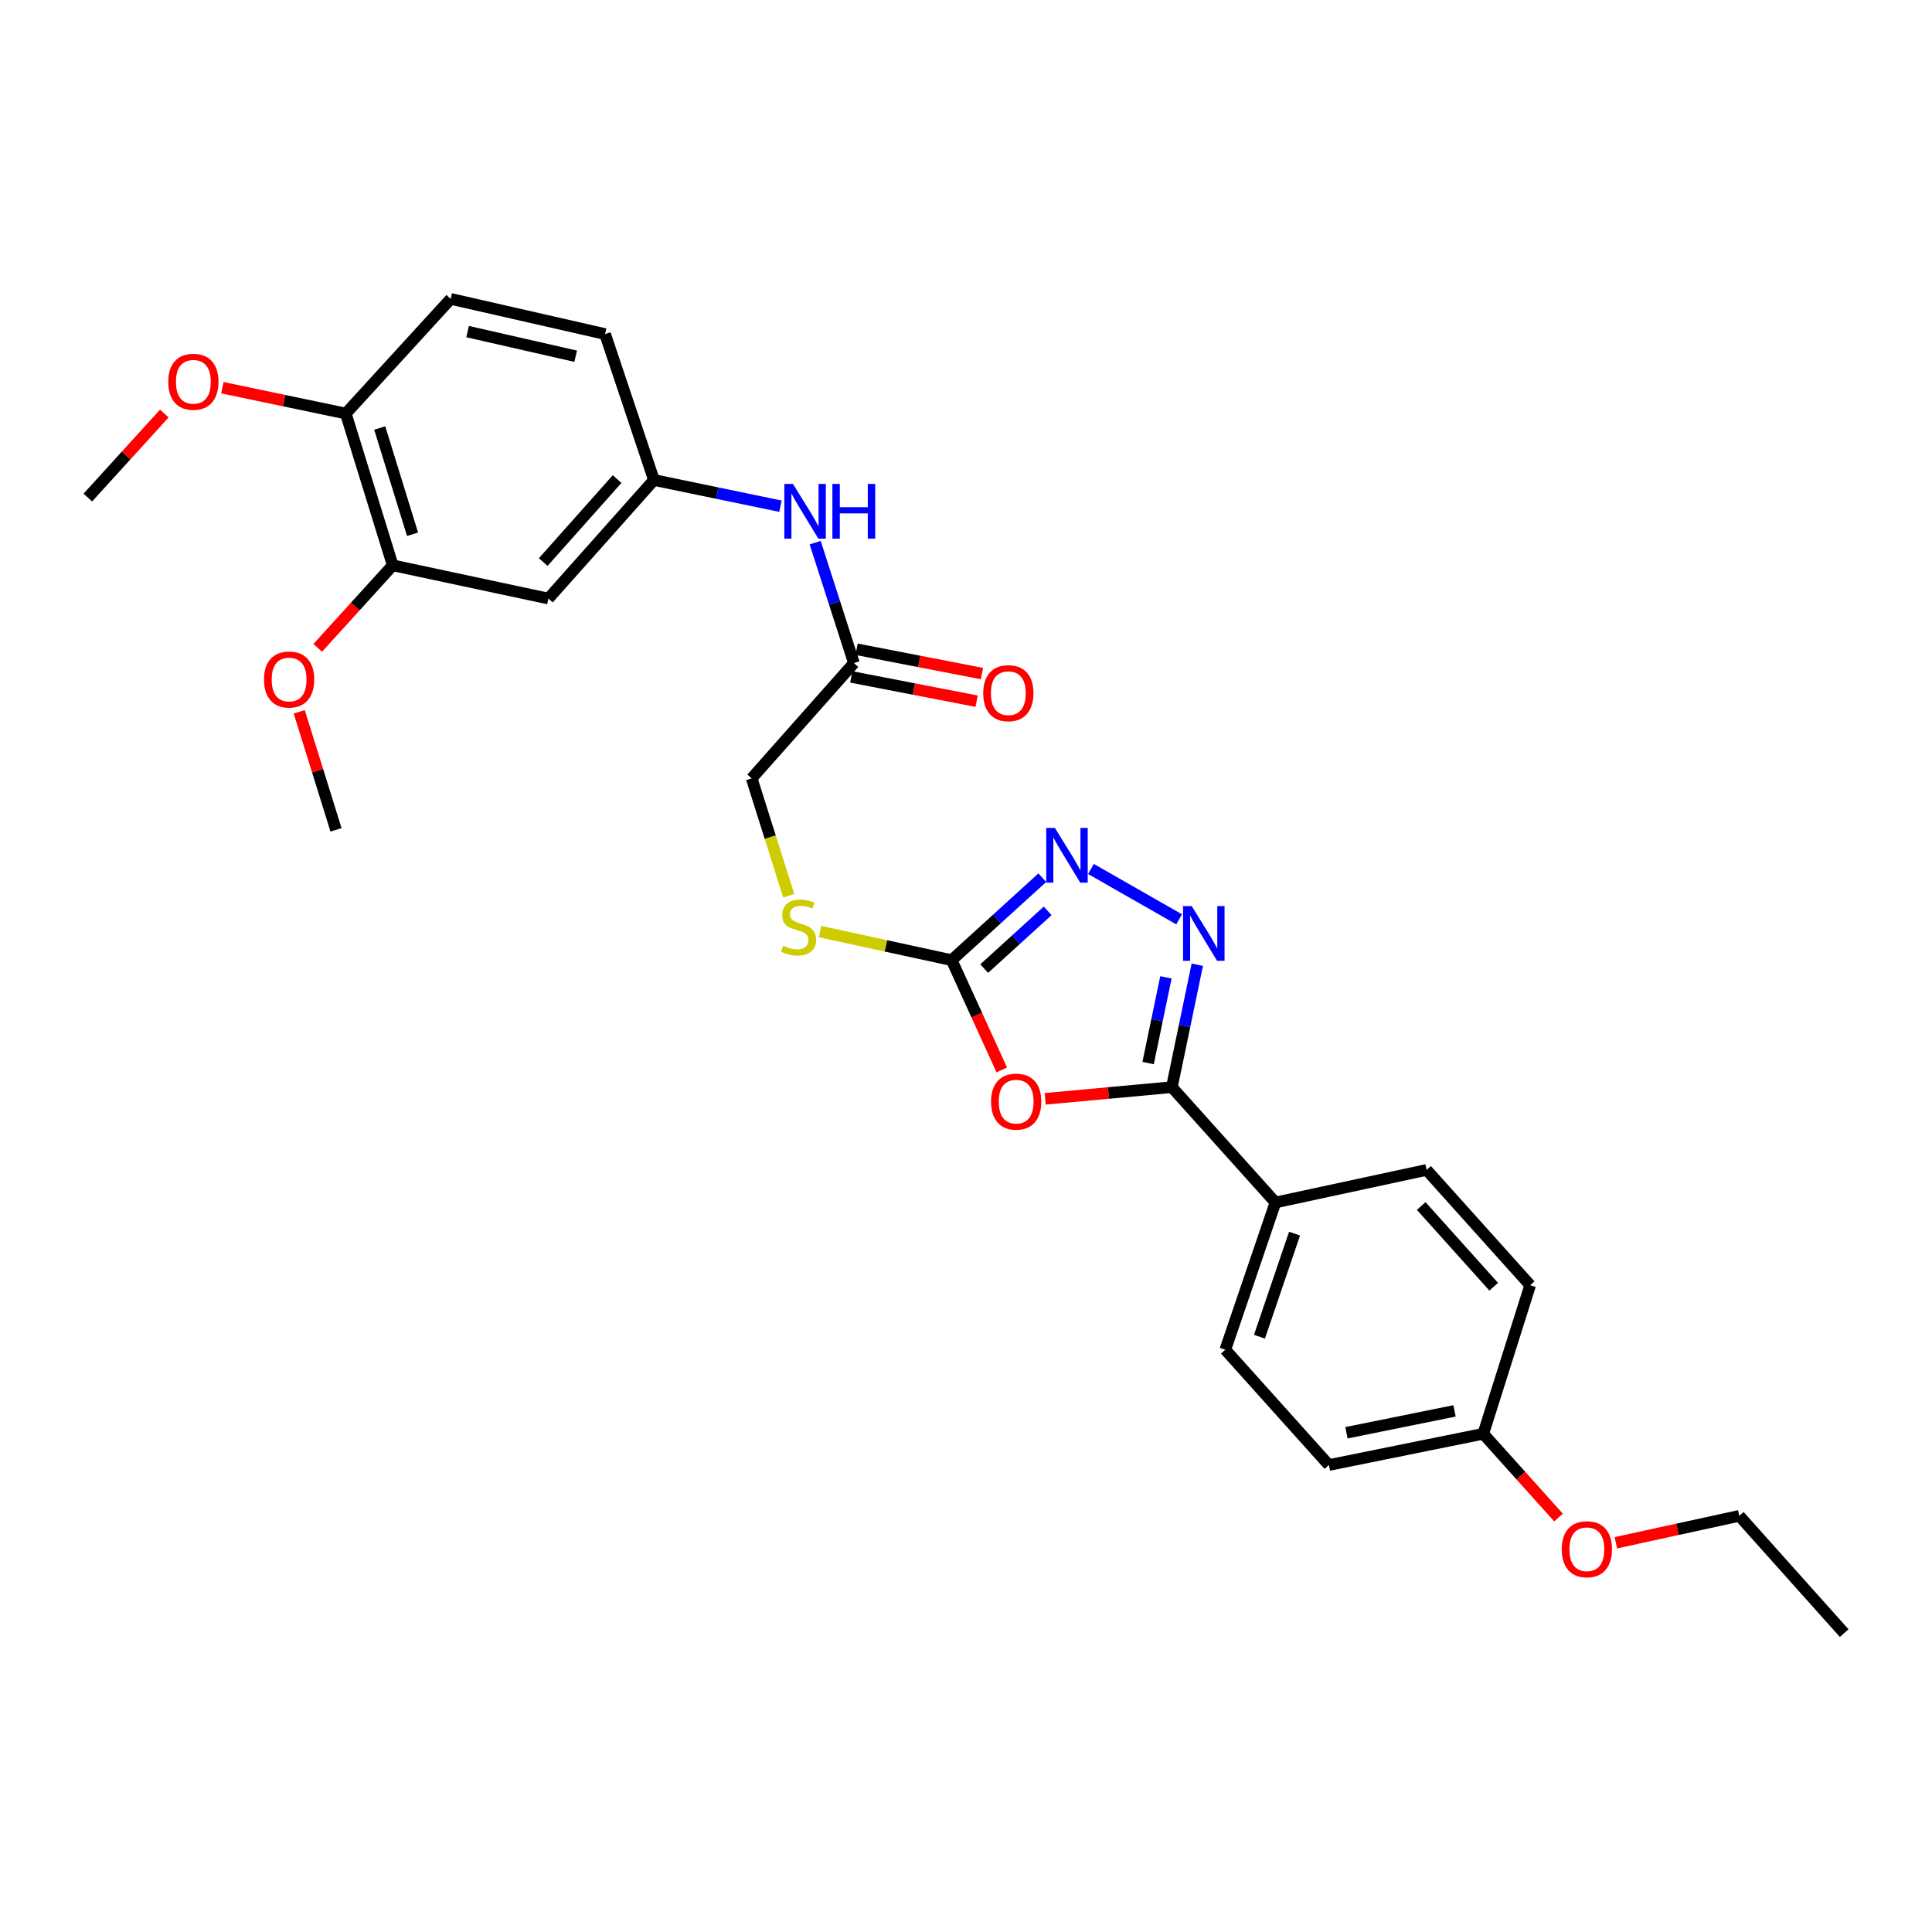 <?xml version='1.0' encoding='iso-8859-1'?>
<svg version='1.1' baseProfile='full'
              xmlns='http://www.w3.org/2000/svg'
                      xmlns:rdkit='http://www.rdkit.org/xml'
                      xmlns:xlink='http://www.w3.org/1999/xlink'
                  xml:space='preserve'
width='1000px' height='1000px' viewBox='0 0 1000 1000'>
<!-- END OF HEADER -->
<rect style='opacity:1.0;fill:#FFFFFF;stroke:none' width='1000' height='1000' x='0' y='0'> </rect>
<path class='bond-0' d='M 540.992,568.743 L 573.769,565.728' style='fill:none;fill-rule:evenodd;stroke:#FF0000;stroke-width:6px;stroke-linecap:butt;stroke-linejoin:miter;stroke-opacity:1' />
<path class='bond-0' d='M 573.769,565.728 L 606.545,562.714' style='fill:none;fill-rule:evenodd;stroke:#000000;stroke-width:6px;stroke-linecap:butt;stroke-linejoin:miter;stroke-opacity:1' />
<path class='bond-2' d='M 518.515,553.794 L 505.548,525.384' style='fill:none;fill-rule:evenodd;stroke:#FF0000;stroke-width:6px;stroke-linecap:butt;stroke-linejoin:miter;stroke-opacity:1' />
<path class='bond-2' d='M 505.548,525.384 L 492.581,496.974' style='fill:none;fill-rule:evenodd;stroke:#000000;stroke-width:6px;stroke-linecap:butt;stroke-linejoin:miter;stroke-opacity:1' />
<path class='bond-1' d='M 606.545,562.714 L 613.131,531.023' style='fill:none;fill-rule:evenodd;stroke:#000000;stroke-width:6px;stroke-linecap:butt;stroke-linejoin:miter;stroke-opacity:1' />
<path class='bond-1' d='M 613.131,531.023 L 619.717,499.332' style='fill:none;fill-rule:evenodd;stroke:#0000FF;stroke-width:6px;stroke-linecap:butt;stroke-linejoin:miter;stroke-opacity:1' />
<path class='bond-1' d='M 594.264,550.244 L 598.874,528.06' style='fill:none;fill-rule:evenodd;stroke:#000000;stroke-width:6px;stroke-linecap:butt;stroke-linejoin:miter;stroke-opacity:1' />
<path class='bond-1' d='M 598.874,528.06 L 603.484,505.877' style='fill:none;fill-rule:evenodd;stroke:#0000FF;stroke-width:6px;stroke-linecap:butt;stroke-linejoin:miter;stroke-opacity:1' />
<path class='bond-6' d='M 606.545,562.714 L 660.166,622.402' style='fill:none;fill-rule:evenodd;stroke:#000000;stroke-width:6px;stroke-linecap:butt;stroke-linejoin:miter;stroke-opacity:1' />
<path class='bond-28' d='M 610.302,475.84 L 564.673,449.773' style='fill:none;fill-rule:evenodd;stroke:#0000FF;stroke-width:6px;stroke-linecap:butt;stroke-linejoin:miter;stroke-opacity:1' />
<path class='bond-3' d='M 492.581,496.974 L 516.043,475.631' style='fill:none;fill-rule:evenodd;stroke:#000000;stroke-width:6px;stroke-linecap:butt;stroke-linejoin:miter;stroke-opacity:1' />
<path class='bond-3' d='M 516.043,475.631 L 539.504,454.288' style='fill:none;fill-rule:evenodd;stroke:#0000FF;stroke-width:6px;stroke-linecap:butt;stroke-linejoin:miter;stroke-opacity:1' />
<path class='bond-3' d='M 509.419,501.343 L 525.842,486.403' style='fill:none;fill-rule:evenodd;stroke:#000000;stroke-width:6px;stroke-linecap:butt;stroke-linejoin:miter;stroke-opacity:1' />
<path class='bond-3' d='M 525.842,486.403 L 542.265,471.462' style='fill:none;fill-rule:evenodd;stroke:#0000FF;stroke-width:6px;stroke-linecap:butt;stroke-linejoin:miter;stroke-opacity:1' />
<path class='bond-9' d='M 492.581,496.974 L 458.514,489.58' style='fill:none;fill-rule:evenodd;stroke:#000000;stroke-width:6px;stroke-linecap:butt;stroke-linejoin:miter;stroke-opacity:1' />
<path class='bond-9' d='M 458.514,489.58 L 424.447,482.186' style='fill:none;fill-rule:evenodd;stroke:#CCCC00;stroke-width:6px;stroke-linecap:butt;stroke-linejoin:miter;stroke-opacity:1' />
<path class='bond-4' d='M 283.851,309.812 L 338.483,248.449' style='fill:none;fill-rule:evenodd;stroke:#000000;stroke-width:6px;stroke-linecap:butt;stroke-linejoin:miter;stroke-opacity:1' />
<path class='bond-4' d='M 281.17,290.924 L 319.412,247.97' style='fill:none;fill-rule:evenodd;stroke:#000000;stroke-width:6px;stroke-linecap:butt;stroke-linejoin:miter;stroke-opacity:1' />
<path class='bond-5' d='M 283.851,309.812 L 203.266,292.613' style='fill:none;fill-rule:evenodd;stroke:#000000;stroke-width:6px;stroke-linecap:butt;stroke-linejoin:miter;stroke-opacity:1' />
<path class='bond-19' d='M 203.266,292.613 L 183.866,313.968' style='fill:none;fill-rule:evenodd;stroke:#000000;stroke-width:6px;stroke-linecap:butt;stroke-linejoin:miter;stroke-opacity:1' />
<path class='bond-19' d='M 183.866,313.968 L 164.466,335.324' style='fill:none;fill-rule:evenodd;stroke:#FF0000;stroke-width:6px;stroke-linecap:butt;stroke-linejoin:miter;stroke-opacity:1' />
<path class='bond-30' d='M 203.266,292.613 L 178.988,214.05' style='fill:none;fill-rule:evenodd;stroke:#000000;stroke-width:6px;stroke-linecap:butt;stroke-linejoin:miter;stroke-opacity:1' />
<path class='bond-30' d='M 213.538,276.529 L 196.543,221.535' style='fill:none;fill-rule:evenodd;stroke:#000000;stroke-width:6px;stroke-linecap:butt;stroke-linejoin:miter;stroke-opacity:1' />
<path class='bond-13' d='M 660.166,622.402 L 634.221,698.61' style='fill:none;fill-rule:evenodd;stroke:#000000;stroke-width:6px;stroke-linecap:butt;stroke-linejoin:miter;stroke-opacity:1' />
<path class='bond-13' d='M 670.059,638.526 L 651.898,691.872' style='fill:none;fill-rule:evenodd;stroke:#000000;stroke-width:6px;stroke-linecap:butt;stroke-linejoin:miter;stroke-opacity:1' />
<path class='bond-14' d='M 660.166,622.402 L 738.405,605.542' style='fill:none;fill-rule:evenodd;stroke:#000000;stroke-width:6px;stroke-linecap:butt;stroke-linejoin:miter;stroke-opacity:1' />
<path class='bond-7' d='M 441.987,343.207 L 389.062,402.887' style='fill:none;fill-rule:evenodd;stroke:#000000;stroke-width:6px;stroke-linecap:butt;stroke-linejoin:miter;stroke-opacity:1' />
<path class='bond-8' d='M 441.987,343.207 L 431.956,312.038' style='fill:none;fill-rule:evenodd;stroke:#000000;stroke-width:6px;stroke-linecap:butt;stroke-linejoin:miter;stroke-opacity:1' />
<path class='bond-8' d='M 431.956,312.038 L 421.926,280.869' style='fill:none;fill-rule:evenodd;stroke:#0000FF;stroke-width:6px;stroke-linecap:butt;stroke-linejoin:miter;stroke-opacity:1' />
<path class='bond-12' d='M 440.6,350.355 L 473.047,356.648' style='fill:none;fill-rule:evenodd;stroke:#000000;stroke-width:6px;stroke-linecap:butt;stroke-linejoin:miter;stroke-opacity:1' />
<path class='bond-12' d='M 473.047,356.648 L 505.494,362.94' style='fill:none;fill-rule:evenodd;stroke:#FF0000;stroke-width:6px;stroke-linecap:butt;stroke-linejoin:miter;stroke-opacity:1' />
<path class='bond-12' d='M 443.373,336.06 L 475.82,342.352' style='fill:none;fill-rule:evenodd;stroke:#000000;stroke-width:6px;stroke-linecap:butt;stroke-linejoin:miter;stroke-opacity:1' />
<path class='bond-12' d='M 475.82,342.352 L 508.267,348.644' style='fill:none;fill-rule:evenodd;stroke:#FF0000;stroke-width:6px;stroke-linecap:butt;stroke-linejoin:miter;stroke-opacity:1' />
<path class='bond-10' d='M 403.968,262.008 L 371.226,255.229' style='fill:none;fill-rule:evenodd;stroke:#0000FF;stroke-width:6px;stroke-linecap:butt;stroke-linejoin:miter;stroke-opacity:1' />
<path class='bond-10' d='M 371.226,255.229 L 338.483,248.449' style='fill:none;fill-rule:evenodd;stroke:#000000;stroke-width:6px;stroke-linecap:butt;stroke-linejoin:miter;stroke-opacity:1' />
<path class='bond-16' d='M 408.245,463.639 L 398.653,433.263' style='fill:none;fill-rule:evenodd;stroke:#CCCC00;stroke-width:6px;stroke-linecap:butt;stroke-linejoin:miter;stroke-opacity:1' />
<path class='bond-16' d='M 398.653,433.263 L 389.062,402.887' style='fill:none;fill-rule:evenodd;stroke:#000000;stroke-width:6px;stroke-linecap:butt;stroke-linejoin:miter;stroke-opacity:1' />
<path class='bond-17' d='M 338.483,248.449 L 313.194,172.913' style='fill:none;fill-rule:evenodd;stroke:#000000;stroke-width:6px;stroke-linecap:butt;stroke-linejoin:miter;stroke-opacity:1' />
<path class='bond-11' d='M 178.988,214.05 L 233.28,154.702' style='fill:none;fill-rule:evenodd;stroke:#000000;stroke-width:6px;stroke-linecap:butt;stroke-linejoin:miter;stroke-opacity:1' />
<path class='bond-22' d='M 178.988,214.05 L 147.045,207.362' style='fill:none;fill-rule:evenodd;stroke:#000000;stroke-width:6px;stroke-linecap:butt;stroke-linejoin:miter;stroke-opacity:1' />
<path class='bond-22' d='M 147.045,207.362 L 115.102,200.674' style='fill:none;fill-rule:evenodd;stroke:#FF0000;stroke-width:6px;stroke-linecap:butt;stroke-linejoin:miter;stroke-opacity:1' />
<path class='bond-21' d='M 634.221,698.61 L 687.826,758.298' style='fill:none;fill-rule:evenodd;stroke:#000000;stroke-width:6px;stroke-linecap:butt;stroke-linejoin:miter;stroke-opacity:1' />
<path class='bond-20' d='M 738.405,605.542 L 792.017,665.23' style='fill:none;fill-rule:evenodd;stroke:#000000;stroke-width:6px;stroke-linecap:butt;stroke-linejoin:miter;stroke-opacity:1' />
<path class='bond-20' d='M 735.613,624.226 L 773.142,666.008' style='fill:none;fill-rule:evenodd;stroke:#000000;stroke-width:6px;stroke-linecap:butt;stroke-linejoin:miter;stroke-opacity:1' />
<path class='bond-15' d='M 233.28,154.702 L 313.194,172.913' style='fill:none;fill-rule:evenodd;stroke:#000000;stroke-width:6px;stroke-linecap:butt;stroke-linejoin:miter;stroke-opacity:1' />
<path class='bond-15' d='M 242.032,171.632 L 297.971,184.379' style='fill:none;fill-rule:evenodd;stroke:#000000;stroke-width:6px;stroke-linecap:butt;stroke-linejoin:miter;stroke-opacity:1' />
<path class='bond-18' d='M 767.739,742.118 L 792.017,665.23' style='fill:none;fill-rule:evenodd;stroke:#000000;stroke-width:6px;stroke-linecap:butt;stroke-linejoin:miter;stroke-opacity:1' />
<path class='bond-23' d='M 767.739,742.118 L 787.216,763.799' style='fill:none;fill-rule:evenodd;stroke:#000000;stroke-width:6px;stroke-linecap:butt;stroke-linejoin:miter;stroke-opacity:1' />
<path class='bond-23' d='M 787.216,763.799 L 806.693,785.48' style='fill:none;fill-rule:evenodd;stroke:#FF0000;stroke-width:6px;stroke-linecap:butt;stroke-linejoin:miter;stroke-opacity:1' />
<path class='bond-29' d='M 767.739,742.118 L 687.826,758.298' style='fill:none;fill-rule:evenodd;stroke:#000000;stroke-width:6px;stroke-linecap:butt;stroke-linejoin:miter;stroke-opacity:1' />
<path class='bond-29' d='M 752.862,730.272 L 696.923,741.599' style='fill:none;fill-rule:evenodd;stroke:#000000;stroke-width:6px;stroke-linecap:butt;stroke-linejoin:miter;stroke-opacity:1' />
<path class='bond-25' d='M 154.883,368.437 L 164.403,398.978' style='fill:none;fill-rule:evenodd;stroke:#FF0000;stroke-width:6px;stroke-linecap:butt;stroke-linejoin:miter;stroke-opacity:1' />
<path class='bond-25' d='M 164.403,398.978 L 173.924,429.52' style='fill:none;fill-rule:evenodd;stroke:#000000;stroke-width:6px;stroke-linecap:butt;stroke-linejoin:miter;stroke-opacity:1' />
<path class='bond-26' d='M 85.058,214.039 L 65.256,235.791' style='fill:none;fill-rule:evenodd;stroke:#FF0000;stroke-width:6px;stroke-linecap:butt;stroke-linejoin:miter;stroke-opacity:1' />
<path class='bond-26' d='M 65.256,235.791 L 45.455,257.542' style='fill:none;fill-rule:evenodd;stroke:#000000;stroke-width:6px;stroke-linecap:butt;stroke-linejoin:miter;stroke-opacity:1' />
<path class='bond-24' d='M 836.378,798.53 L 868.316,791.564' style='fill:none;fill-rule:evenodd;stroke:#FF0000;stroke-width:6px;stroke-linecap:butt;stroke-linejoin:miter;stroke-opacity:1' />
<path class='bond-24' d='M 868.316,791.564 L 900.253,784.599' style='fill:none;fill-rule:evenodd;stroke:#000000;stroke-width:6px;stroke-linecap:butt;stroke-linejoin:miter;stroke-opacity:1' />
<path class='bond-27' d='M 900.253,784.599 L 954.545,845.298' style='fill:none;fill-rule:evenodd;stroke:#000000;stroke-width:6px;stroke-linecap:butt;stroke-linejoin:miter;stroke-opacity:1' />
<path  class='atom-0' d='M 512.969 570.204
Q 512.969 563.404, 516.329 559.604
Q 519.689 555.804, 525.969 555.804
Q 532.249 555.804, 535.609 559.604
Q 538.969 563.404, 538.969 570.204
Q 538.969 577.084, 535.569 581.004
Q 532.169 584.884, 525.969 584.884
Q 519.729 584.884, 516.329 581.004
Q 512.969 577.124, 512.969 570.204
M 525.969 581.684
Q 530.289 581.684, 532.609 578.804
Q 534.969 575.884, 534.969 570.204
Q 534.969 564.644, 532.609 561.844
Q 530.289 559.004, 525.969 559.004
Q 521.649 559.004, 519.289 561.804
Q 516.969 564.604, 516.969 570.204
Q 516.969 575.924, 519.289 578.804
Q 521.649 581.684, 525.969 581.684
' fill='#FF0000'/>
<path  class='atom-2' d='M 616.821 468.98
L 626.101 483.98
Q 627.021 485.46, 628.501 488.14
Q 629.981 490.82, 630.061 490.98
L 630.061 468.98
L 633.821 468.98
L 633.821 497.3
L 629.941 497.3
L 619.981 480.9
Q 618.821 478.98, 617.581 476.78
Q 616.381 474.58, 616.021 473.9
L 616.021 497.3
L 612.341 497.3
L 612.341 468.98
L 616.821 468.98
' fill='#0000FF'/>
<path  class='atom-4' d='M 546.001 428.522
L 555.281 443.522
Q 556.201 445.002, 557.681 447.682
Q 559.161 450.362, 559.241 450.522
L 559.241 428.522
L 563.001 428.522
L 563.001 456.842
L 559.121 456.842
L 549.161 440.442
Q 548.001 438.522, 546.761 436.322
Q 545.561 434.122, 545.201 433.442
L 545.201 456.842
L 541.521 456.842
L 541.521 428.522
L 546.001 428.522
' fill='#0000FF'/>
<path  class='atom-9' d='M 410.445 250.485
L 419.725 265.485
Q 420.645 266.965, 422.125 269.645
Q 423.605 272.325, 423.685 272.485
L 423.685 250.485
L 427.445 250.485
L 427.445 278.805
L 423.565 278.805
L 413.605 262.405
Q 412.445 260.485, 411.205 258.285
Q 410.005 256.085, 409.645 255.405
L 409.645 278.805
L 405.965 278.805
L 405.965 250.485
L 410.445 250.485
' fill='#0000FF'/>
<path  class='atom-9' d='M 430.845 250.485
L 434.685 250.485
L 434.685 262.525
L 449.165 262.525
L 449.165 250.485
L 453.005 250.485
L 453.005 278.805
L 449.165 278.805
L 449.165 265.725
L 434.685 265.725
L 434.685 278.805
L 430.845 278.805
L 430.845 250.485
' fill='#0000FF'/>
<path  class='atom-10' d='M 405.34 489.495
Q 405.66 489.615, 406.98 490.175
Q 408.3 490.735, 409.74 491.095
Q 411.22 491.415, 412.66 491.415
Q 415.34 491.415, 416.9 490.135
Q 418.46 488.815, 418.46 486.535
Q 418.46 484.975, 417.66 484.015
Q 416.9 483.055, 415.7 482.535
Q 414.5 482.015, 412.5 481.415
Q 409.98 480.655, 408.46 479.935
Q 406.98 479.215, 405.9 477.695
Q 404.86 476.175, 404.86 473.615
Q 404.86 470.055, 407.26 467.855
Q 409.7 465.655, 414.5 465.655
Q 417.78 465.655, 421.5 467.215
L 420.58 470.295
Q 417.18 468.895, 414.62 468.895
Q 411.86 468.895, 410.34 470.055
Q 408.82 471.175, 408.86 473.135
Q 408.86 474.655, 409.62 475.575
Q 410.42 476.495, 411.54 477.015
Q 412.7 477.535, 414.62 478.135
Q 417.18 478.935, 418.7 479.735
Q 420.22 480.535, 421.3 482.175
Q 422.42 483.775, 422.42 486.535
Q 422.42 490.455, 419.78 492.575
Q 417.18 494.655, 412.82 494.655
Q 410.3 494.655, 408.38 494.095
Q 406.5 493.575, 404.26 492.655
L 405.34 489.495
' fill='#CCCC00'/>
<path  class='atom-13' d='M 508.916 358.788
Q 508.916 351.988, 512.276 348.188
Q 515.636 344.388, 521.916 344.388
Q 528.196 344.388, 531.556 348.188
Q 534.916 351.988, 534.916 358.788
Q 534.916 365.668, 531.516 369.588
Q 528.116 373.468, 521.916 373.468
Q 515.676 373.468, 512.276 369.588
Q 508.916 365.708, 508.916 358.788
M 521.916 370.268
Q 526.236 370.268, 528.556 367.388
Q 530.916 364.468, 530.916 358.788
Q 530.916 353.228, 528.556 350.428
Q 526.236 347.588, 521.916 347.588
Q 517.596 347.588, 515.236 350.388
Q 512.916 353.188, 512.916 358.788
Q 512.916 364.508, 515.236 367.388
Q 517.596 370.268, 521.916 370.268
' fill='#FF0000'/>
<path  class='atom-20' d='M 136.646 351.717
Q 136.646 344.917, 140.006 341.117
Q 143.366 337.317, 149.646 337.317
Q 155.926 337.317, 159.286 341.117
Q 162.646 344.917, 162.646 351.717
Q 162.646 358.597, 159.246 362.517
Q 155.846 366.397, 149.646 366.397
Q 143.406 366.397, 140.006 362.517
Q 136.646 358.637, 136.646 351.717
M 149.646 363.197
Q 153.966 363.197, 156.286 360.317
Q 158.646 357.397, 158.646 351.717
Q 158.646 346.157, 156.286 343.357
Q 153.966 340.517, 149.646 340.517
Q 145.326 340.517, 142.966 343.317
Q 140.646 346.117, 140.646 351.717
Q 140.646 357.437, 142.966 360.317
Q 145.326 363.197, 149.646 363.197
' fill='#FF0000'/>
<path  class='atom-23' d='M 87.086 197.611
Q 87.086 190.811, 90.446 187.011
Q 93.806 183.211, 100.086 183.211
Q 106.366 183.211, 109.726 187.011
Q 113.086 190.811, 113.086 197.611
Q 113.086 204.491, 109.686 208.411
Q 106.286 212.291, 100.086 212.291
Q 93.846 212.291, 90.446 208.411
Q 87.086 204.531, 87.086 197.611
M 100.086 209.091
Q 104.406 209.091, 106.726 206.211
Q 109.086 203.291, 109.086 197.611
Q 109.086 192.051, 106.726 189.251
Q 104.406 186.411, 100.086 186.411
Q 95.766 186.411, 93.406 189.211
Q 91.086 192.011, 91.086 197.611
Q 91.086 203.331, 93.406 206.211
Q 95.766 209.091, 100.086 209.091
' fill='#FF0000'/>
<path  class='atom-24' d='M 808.36 801.886
Q 808.36 795.086, 811.72 791.286
Q 815.08 787.486, 821.36 787.486
Q 827.64 787.486, 831 791.286
Q 834.36 795.086, 834.36 801.886
Q 834.36 808.766, 830.96 812.686
Q 827.56 816.566, 821.36 816.566
Q 815.12 816.566, 811.72 812.686
Q 808.36 808.806, 808.36 801.886
M 821.36 813.366
Q 825.68 813.366, 828 810.486
Q 830.36 807.566, 830.36 801.886
Q 830.36 796.326, 828 793.526
Q 825.68 790.686, 821.36 790.686
Q 817.04 790.686, 814.68 793.486
Q 812.36 796.286, 812.36 801.886
Q 812.36 807.606, 814.68 810.486
Q 817.04 813.366, 821.36 813.366
' fill='#FF0000'/>
</svg>
